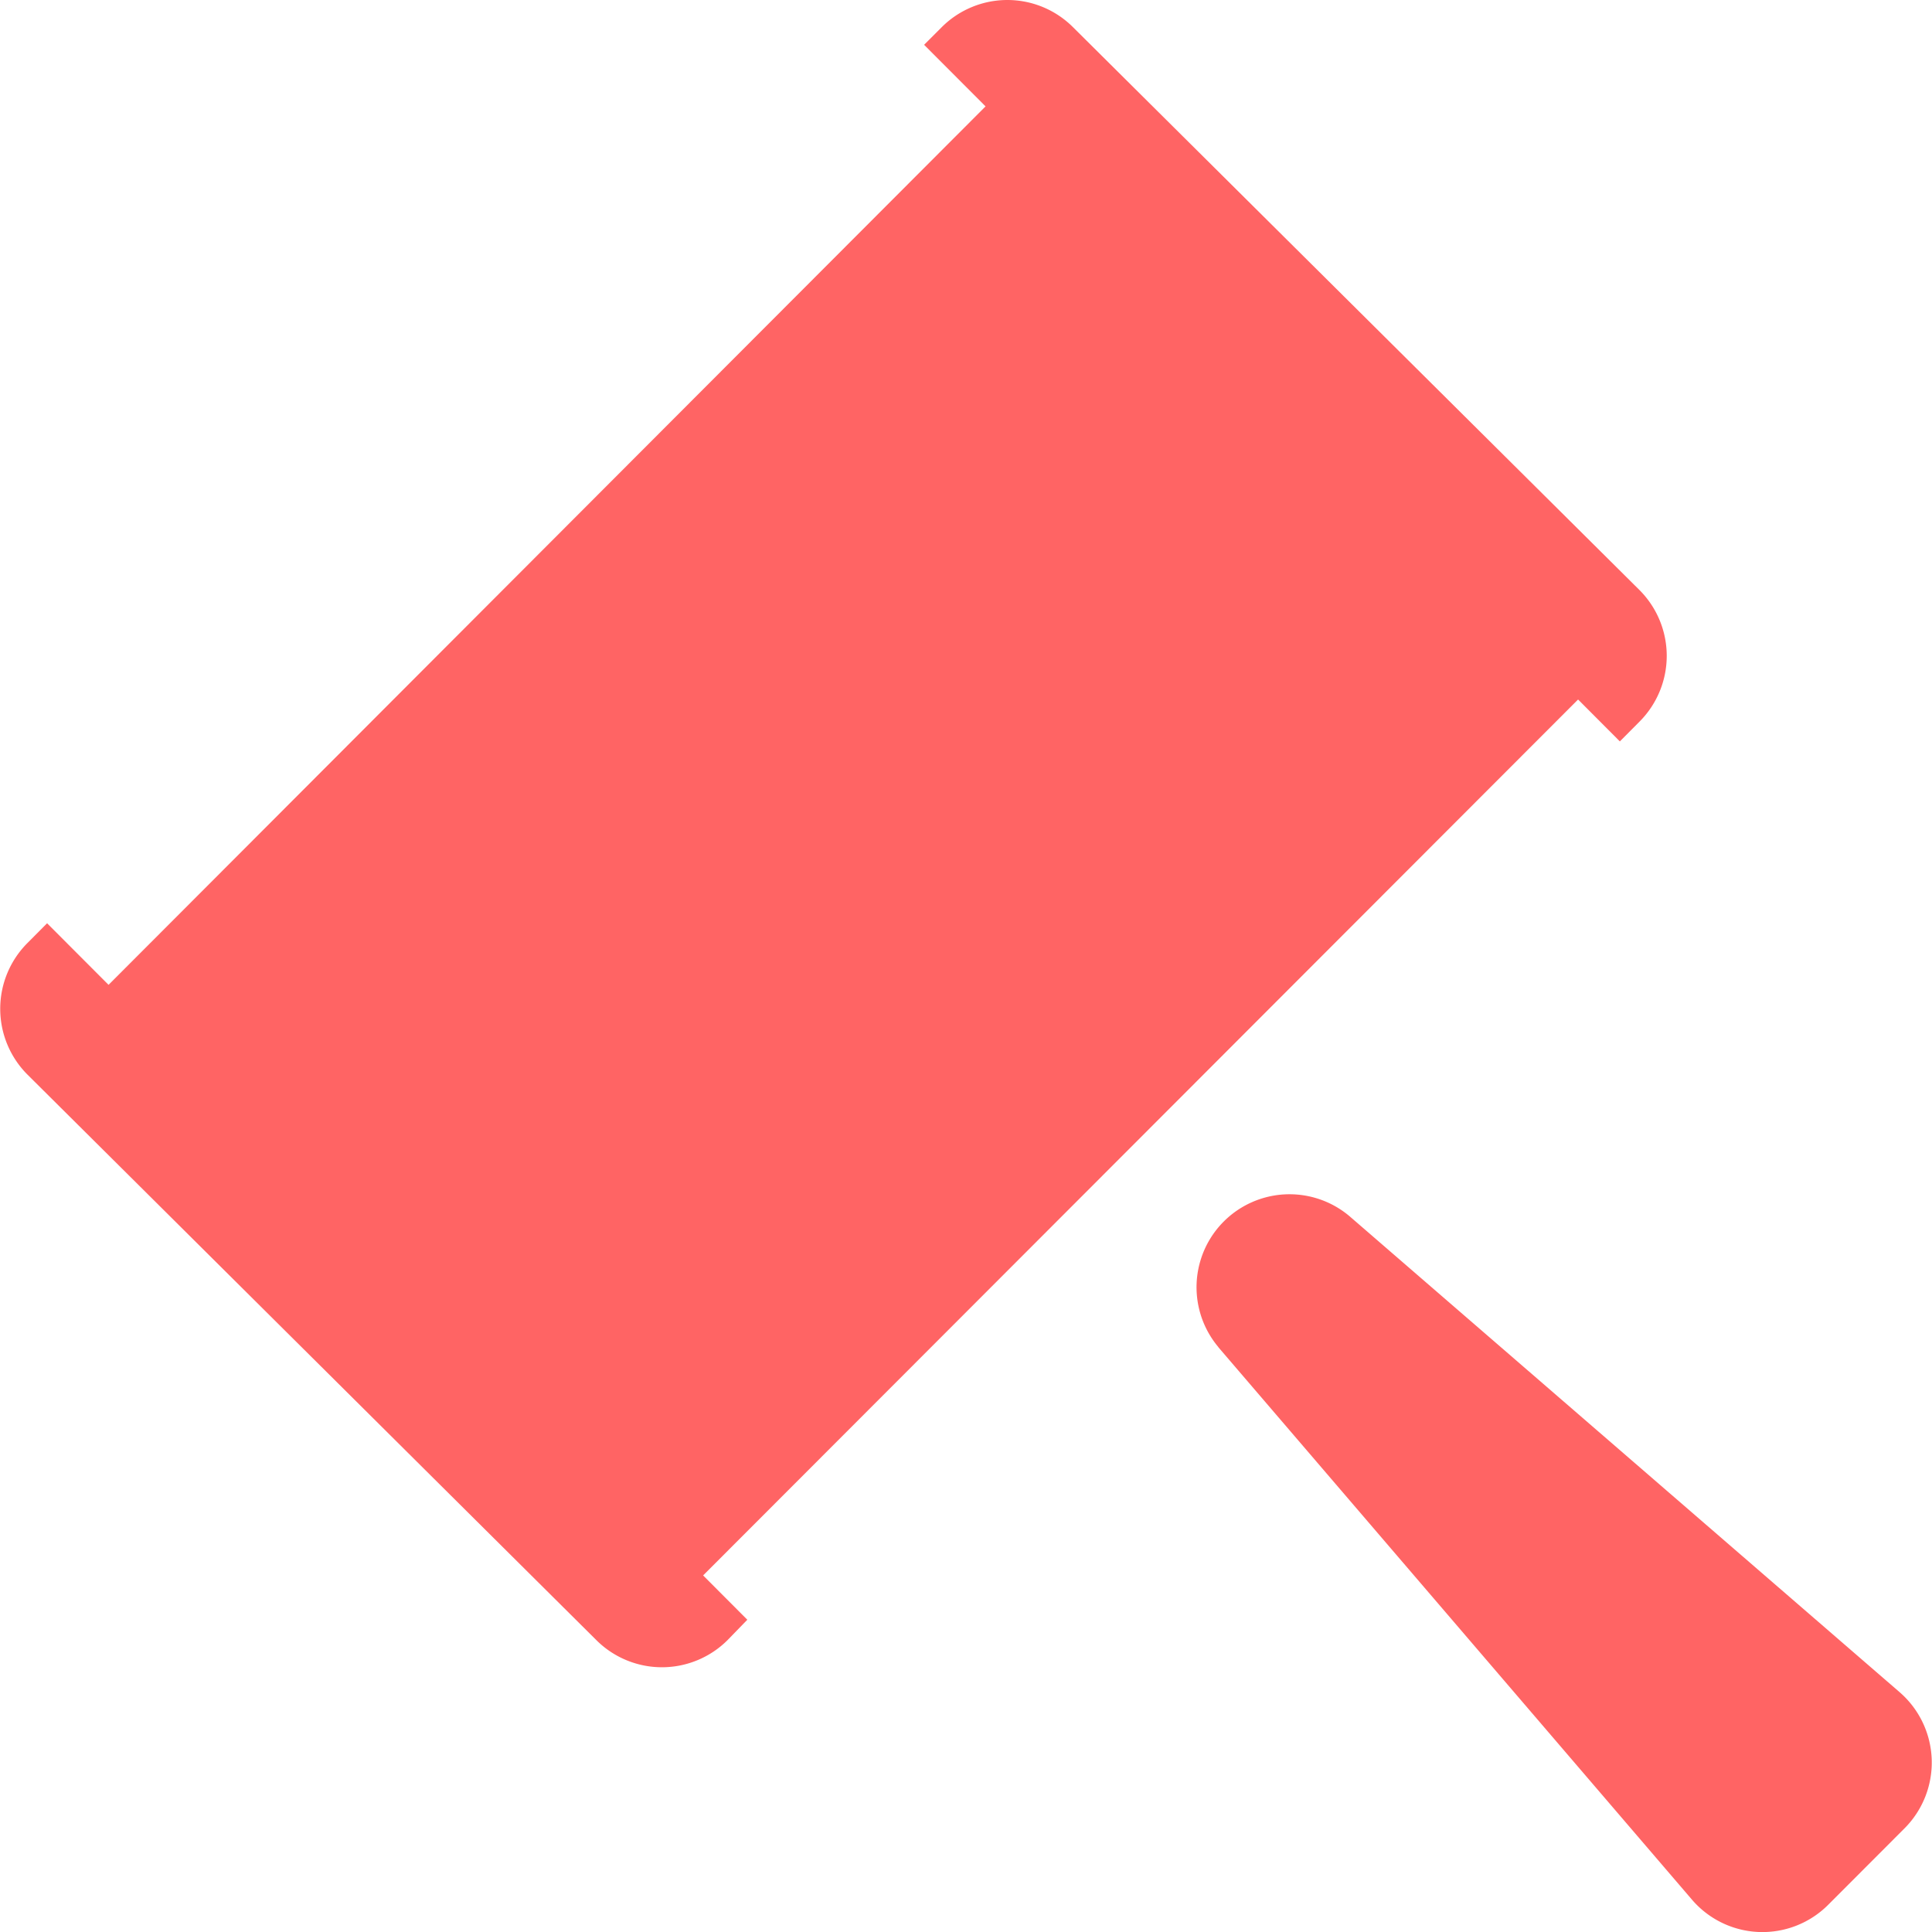 <svg xmlns="http://www.w3.org/2000/svg" width="16" height="16" viewBox="0 0 16 16">
  <path id="パス_10876" data-name="パス 10876" d="M6.19,13.414l-.366-.367L13.07,5.793l.346.347.162-.163a.771.771,0,0,0,0-1.091L8.886.224A.769.769,0,0,0,7.8.225L7.654.371l.509.51L.9,8.156l-.509-.51-.162.163a.771.771,0,0,0,0,1.091l4.711,4.683a.769.769,0,0,0,1.086,0Zm3.9-2.258,3.923,4.576a.769.769,0,0,0,1.128.043l.633-.634a.771.771,0,0,0-.041-1.127l-4.556-3.942a.77.77,0,0,0-1.086,1.084" transform="translate(-0.001)" fill="#ff6464"/>
</svg>
